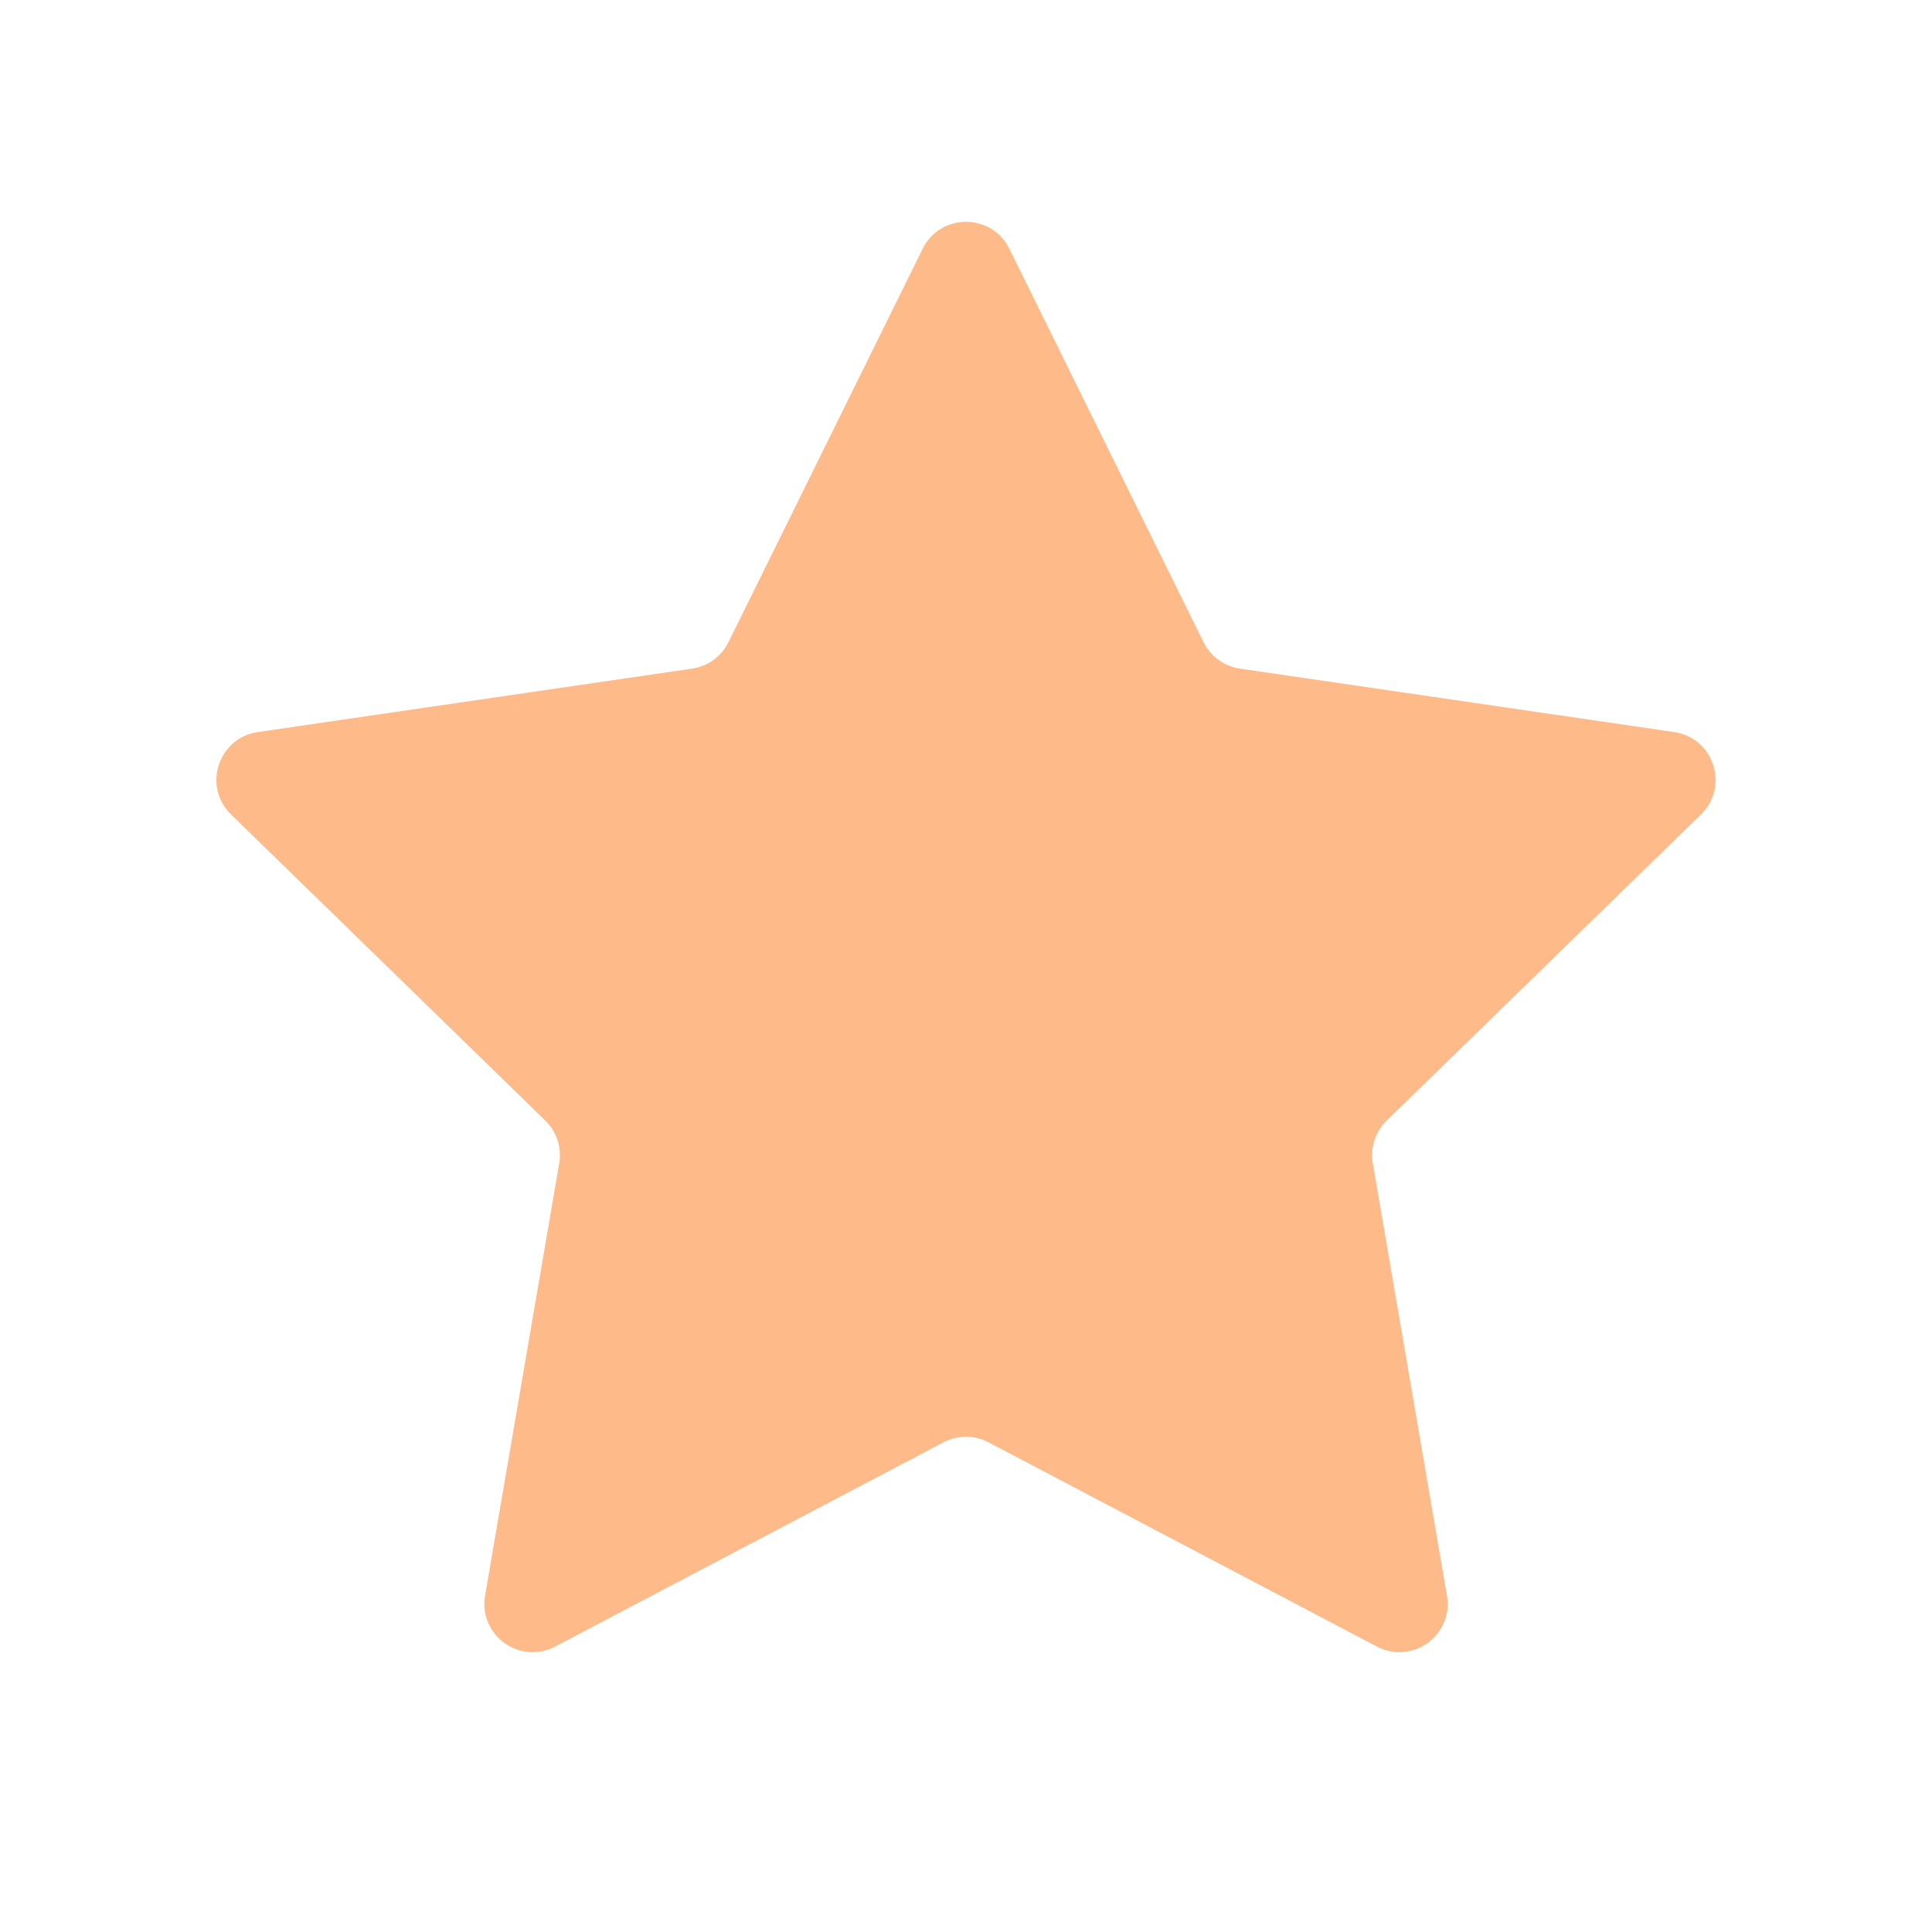 <svg width="40" height="40" viewBox="0 0 40 40" fill="none" xmlns="http://www.w3.org/2000/svg">
<path d="M19.103 5.15C19.47 4.407 20.53 4.407 20.897 5.15L24.918 13.296C25.063 13.591 25.344 13.795 25.67 13.843L34.663 15.157C35.483 15.277 35.81 16.285 35.216 16.863L28.71 23.2C28.474 23.43 28.367 23.761 28.422 24.085L29.957 33.036C30.098 33.853 29.24 34.476 28.506 34.09L20.465 29.861C20.174 29.708 19.826 29.708 19.535 29.861L11.494 34.09C10.76 34.476 9.902 33.853 10.043 33.036L11.578 24.085C11.633 23.761 11.526 23.43 11.29 23.2L4.784 16.863C4.19 16.285 4.517 15.277 5.337 15.157L14.33 13.843C14.656 13.795 14.937 13.591 15.082 13.296L19.103 5.15Z" fill="#FEBA88"/>
</svg>
